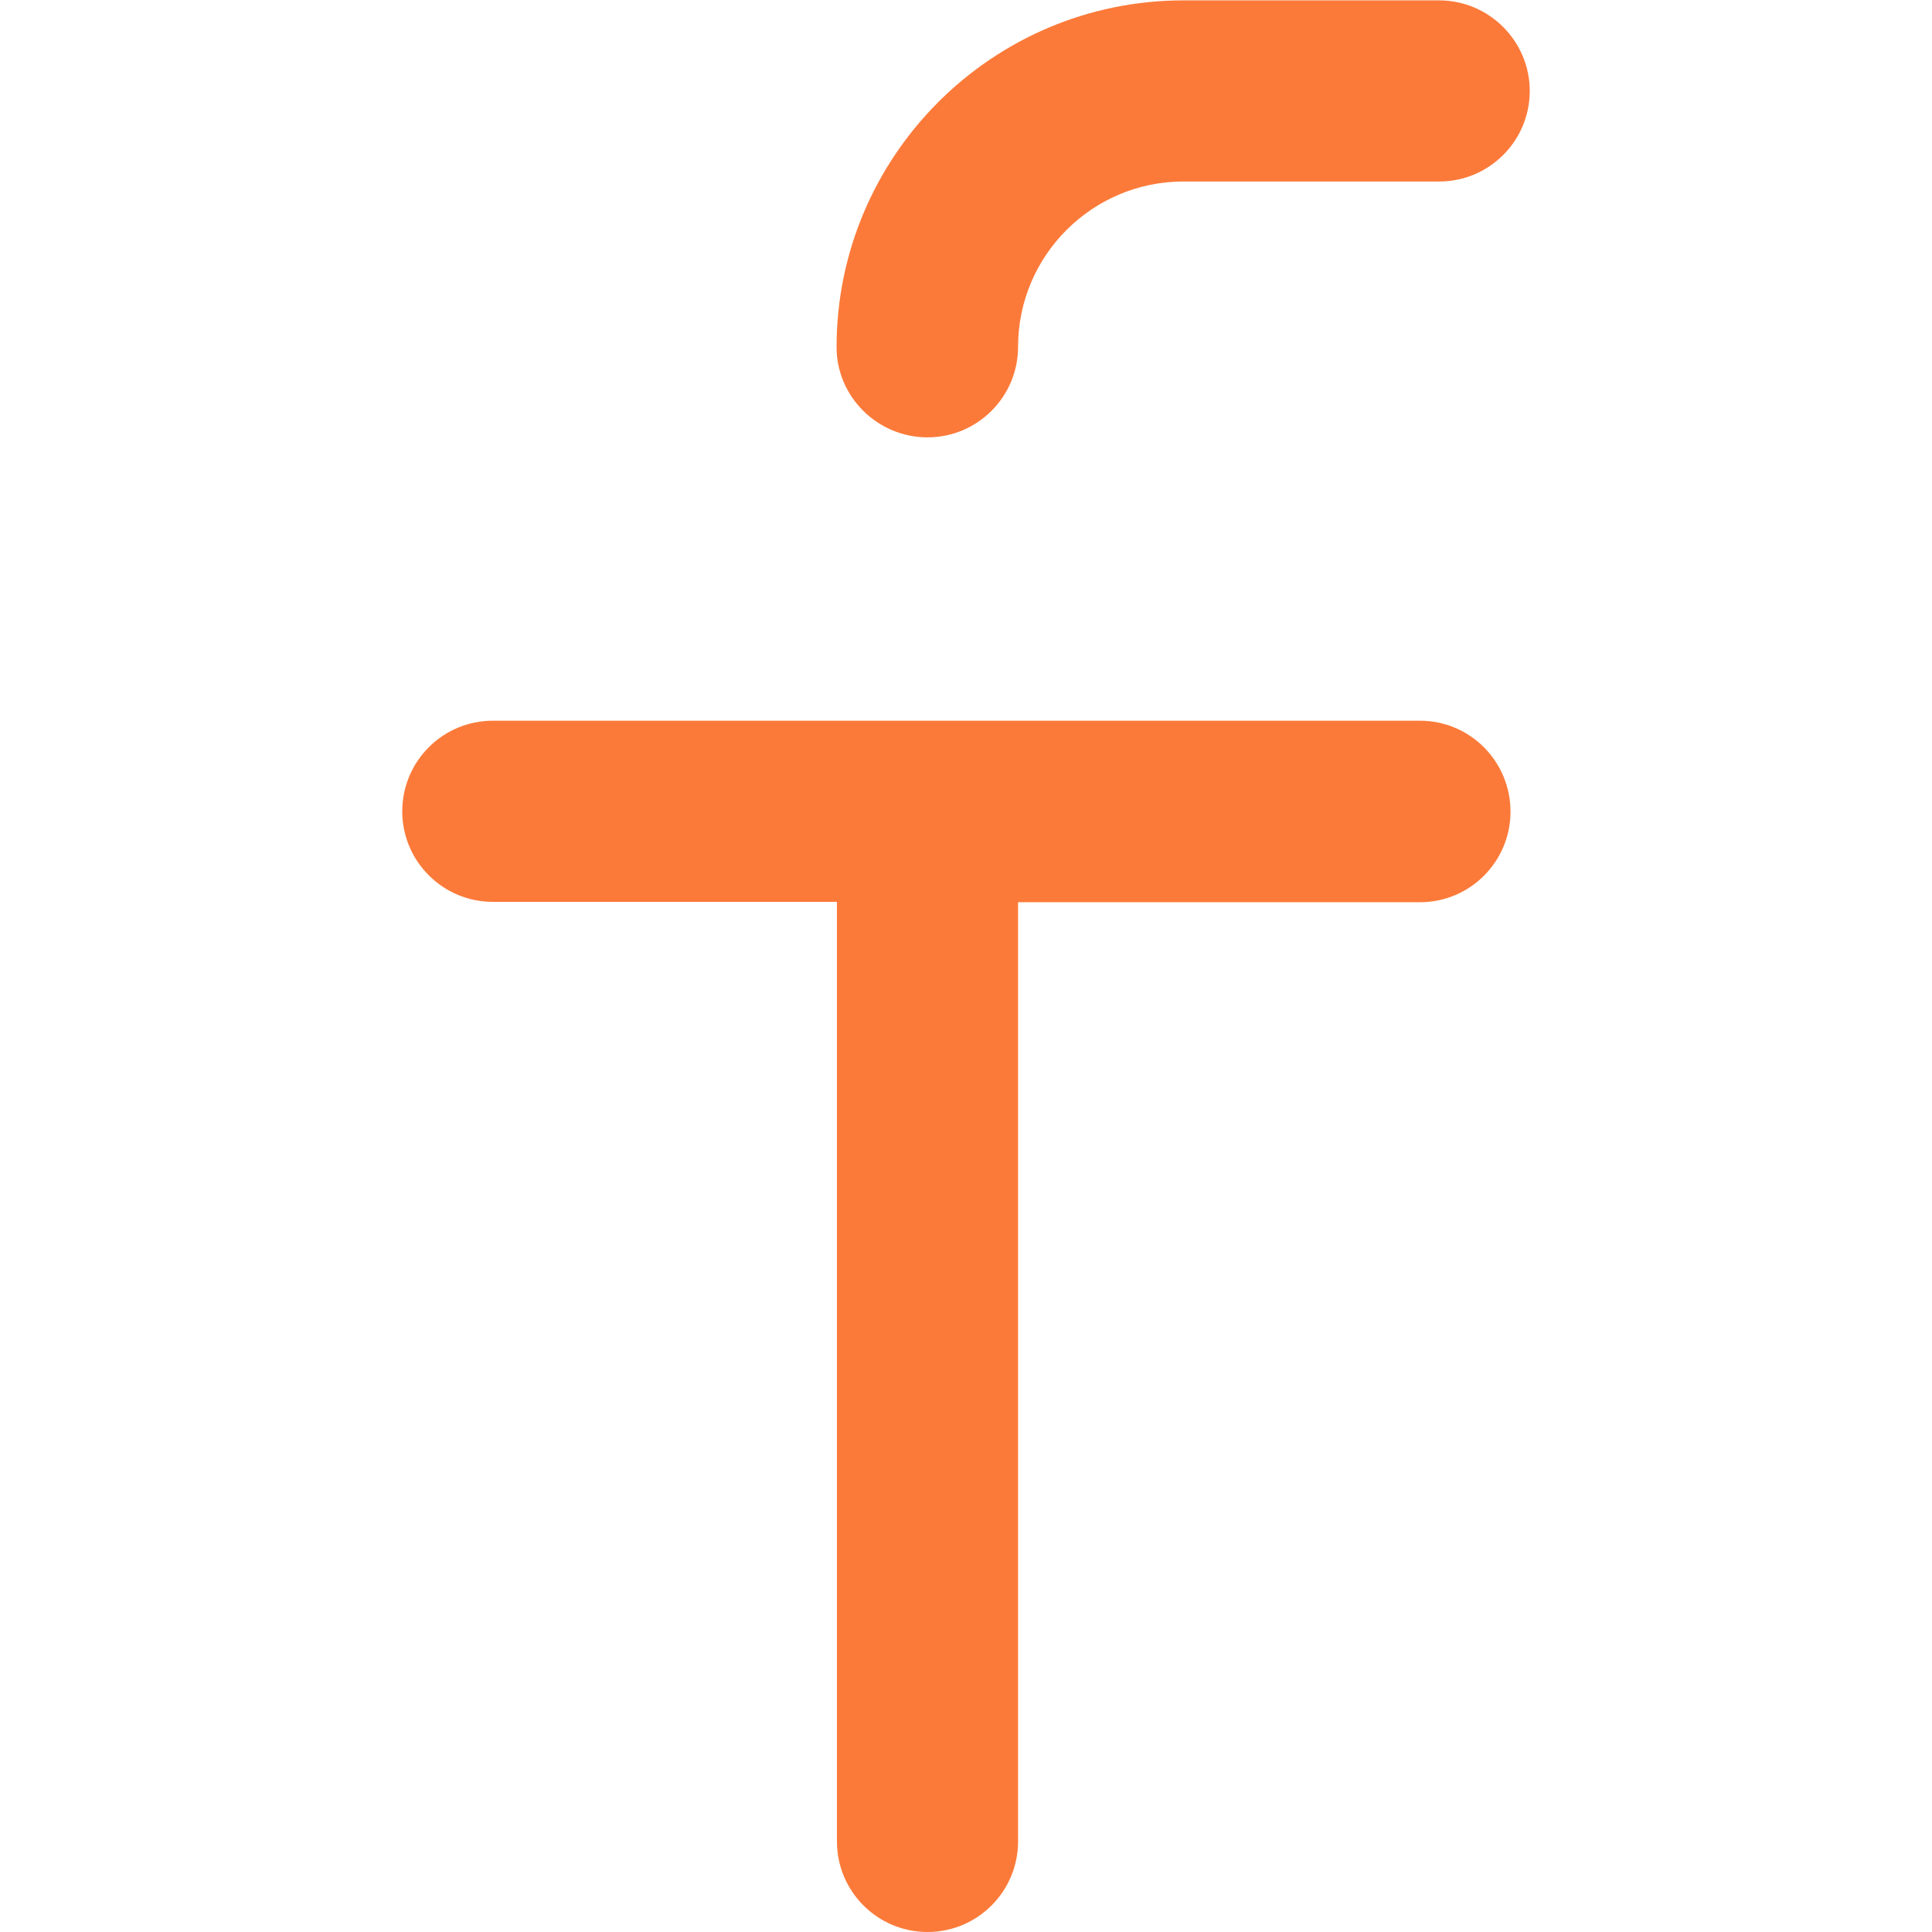 <?xml version="1.0" encoding="UTF-8"?> <!-- Generator: Adobe Illustrator 19.2.1, SVG Export Plug-In . SVG Version: 6.00 Build 0) --> <svg xmlns="http://www.w3.org/2000/svg" xmlns:xlink="http://www.w3.org/1999/xlink" id="Capa_1" x="0px" y="0px" viewBox="0 0 512 512" style="enable-background:new 0 0 512 512;" xml:space="preserve"> <style type="text/css"> .st0{fill:#FC7A39;} </style> <g> <g> <path class="st0" d="M245.8,115.9c13.3,0,24-10.8,24-24c0-24.2,19.7-43.8,43.8-43.8h67.8c13.3,0,24-10.8,24-24s-10.8-24-24-24 h-67.8c-50.6,0-91.9,41.2-91.9,91.9C221.7,105.1,232.5,115.9,245.8,115.9z"></path> <path class="st0" d="M376.3,191H130.6c-13.3,0-24,10.8-24,24c0,13.3,10.8,24,24,24h91.2V488c0,13.3,10.8,24,24,24 c13.3,0,24-10.8,24-24V239.1h106.5c13.3,0,24-10.8,24-24C400.3,201.8,389.6,191,376.3,191z"></path> </g> </g> </svg> 